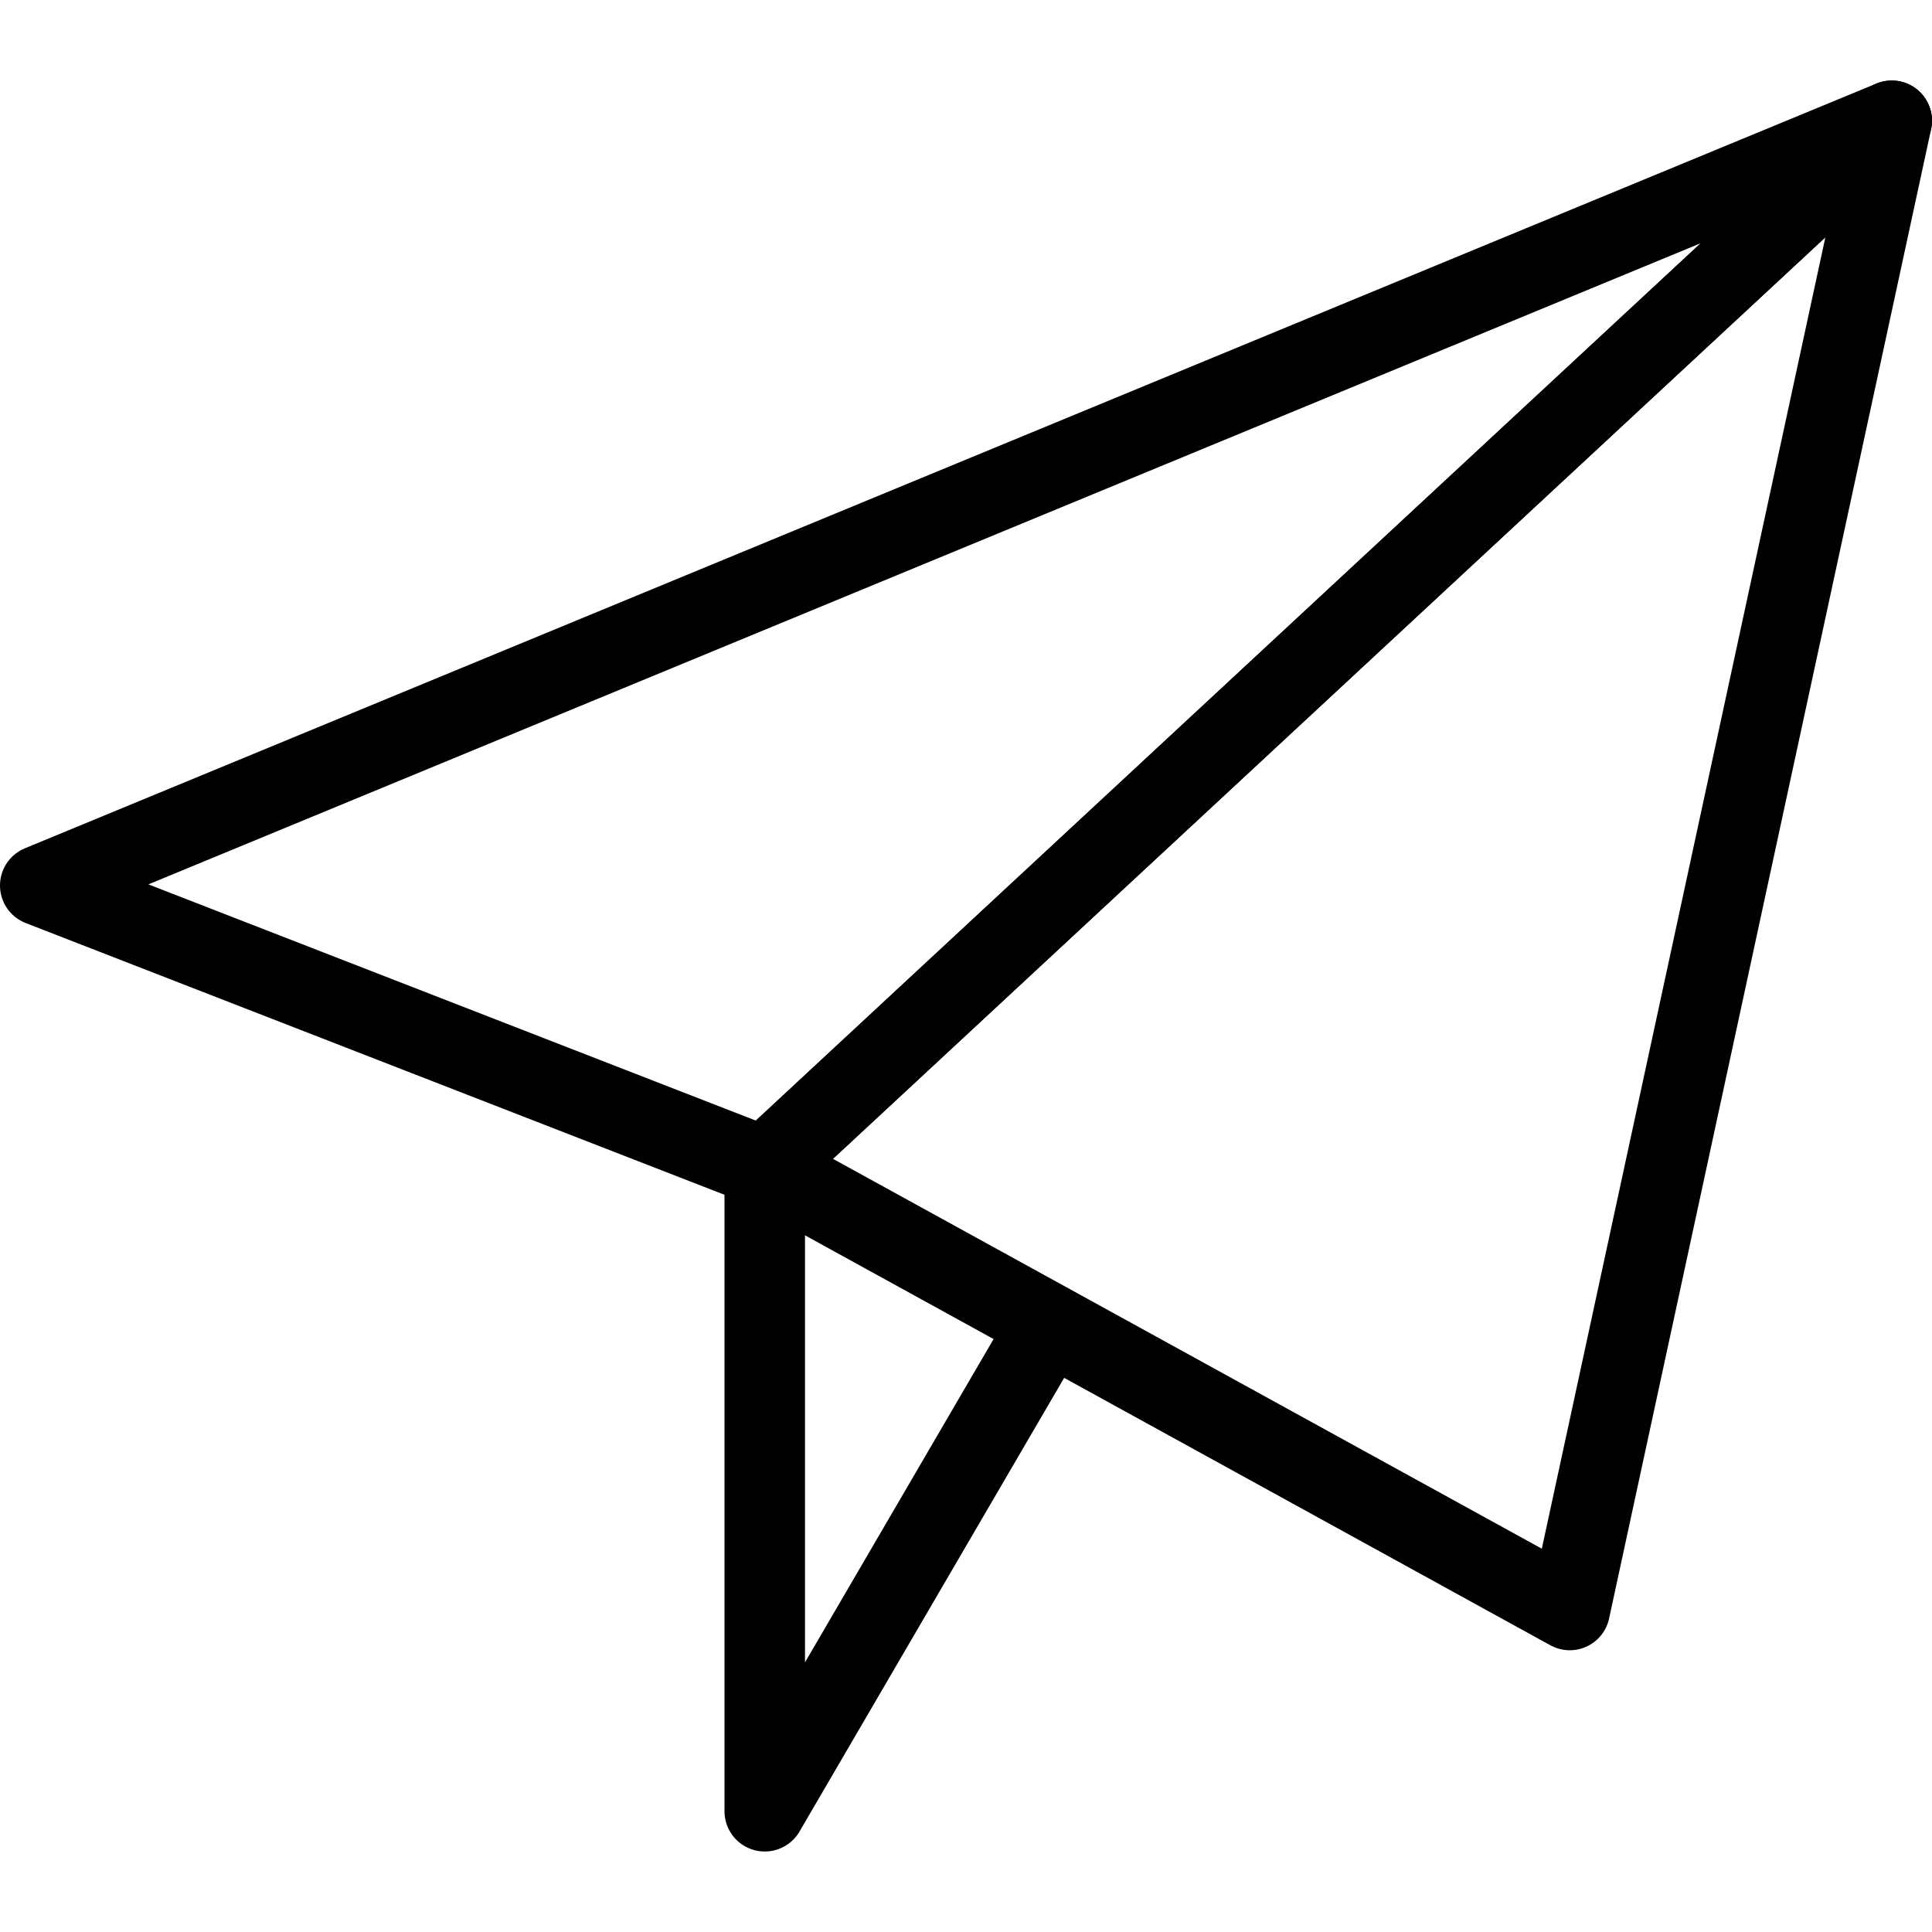 <?xml version="1.0" encoding="utf-8"?>
<!-- Generator: Adobe Illustrator 25.4.1, SVG Export Plug-In . SVG Version: 6.00 Build 0)  -->
<svg version="1.1" id="Ebene_1" xmlns="http://www.w3.org/2000/svg" xmlns:xlink="http://www.w3.org/1999/xlink" x="0px" y="0px"
	 viewBox="0 0 24 24" style="enable-background:new 0 0 24 24;" xml:space="preserve">
<style type="text/css">
	.st0{fill:none;}
	.st1{fill:none;stroke:#000000;stroke-linejoin:round;stroke-miterlimit:10;}
</style>
<rect class="st0" width="24" height="24"/>
<g>
	<polygon class="st1" points="23.5,1.5 0.5,11 9.5,14.5 	"/>
	<polygon class="st1" points="23.5,1.5 19.5,20 9.5,14.5 	"/>
	<polyline class="st1" points="9.5,14.5 9.5,22.5 13,16.5 	"/>
</g>
</svg>
